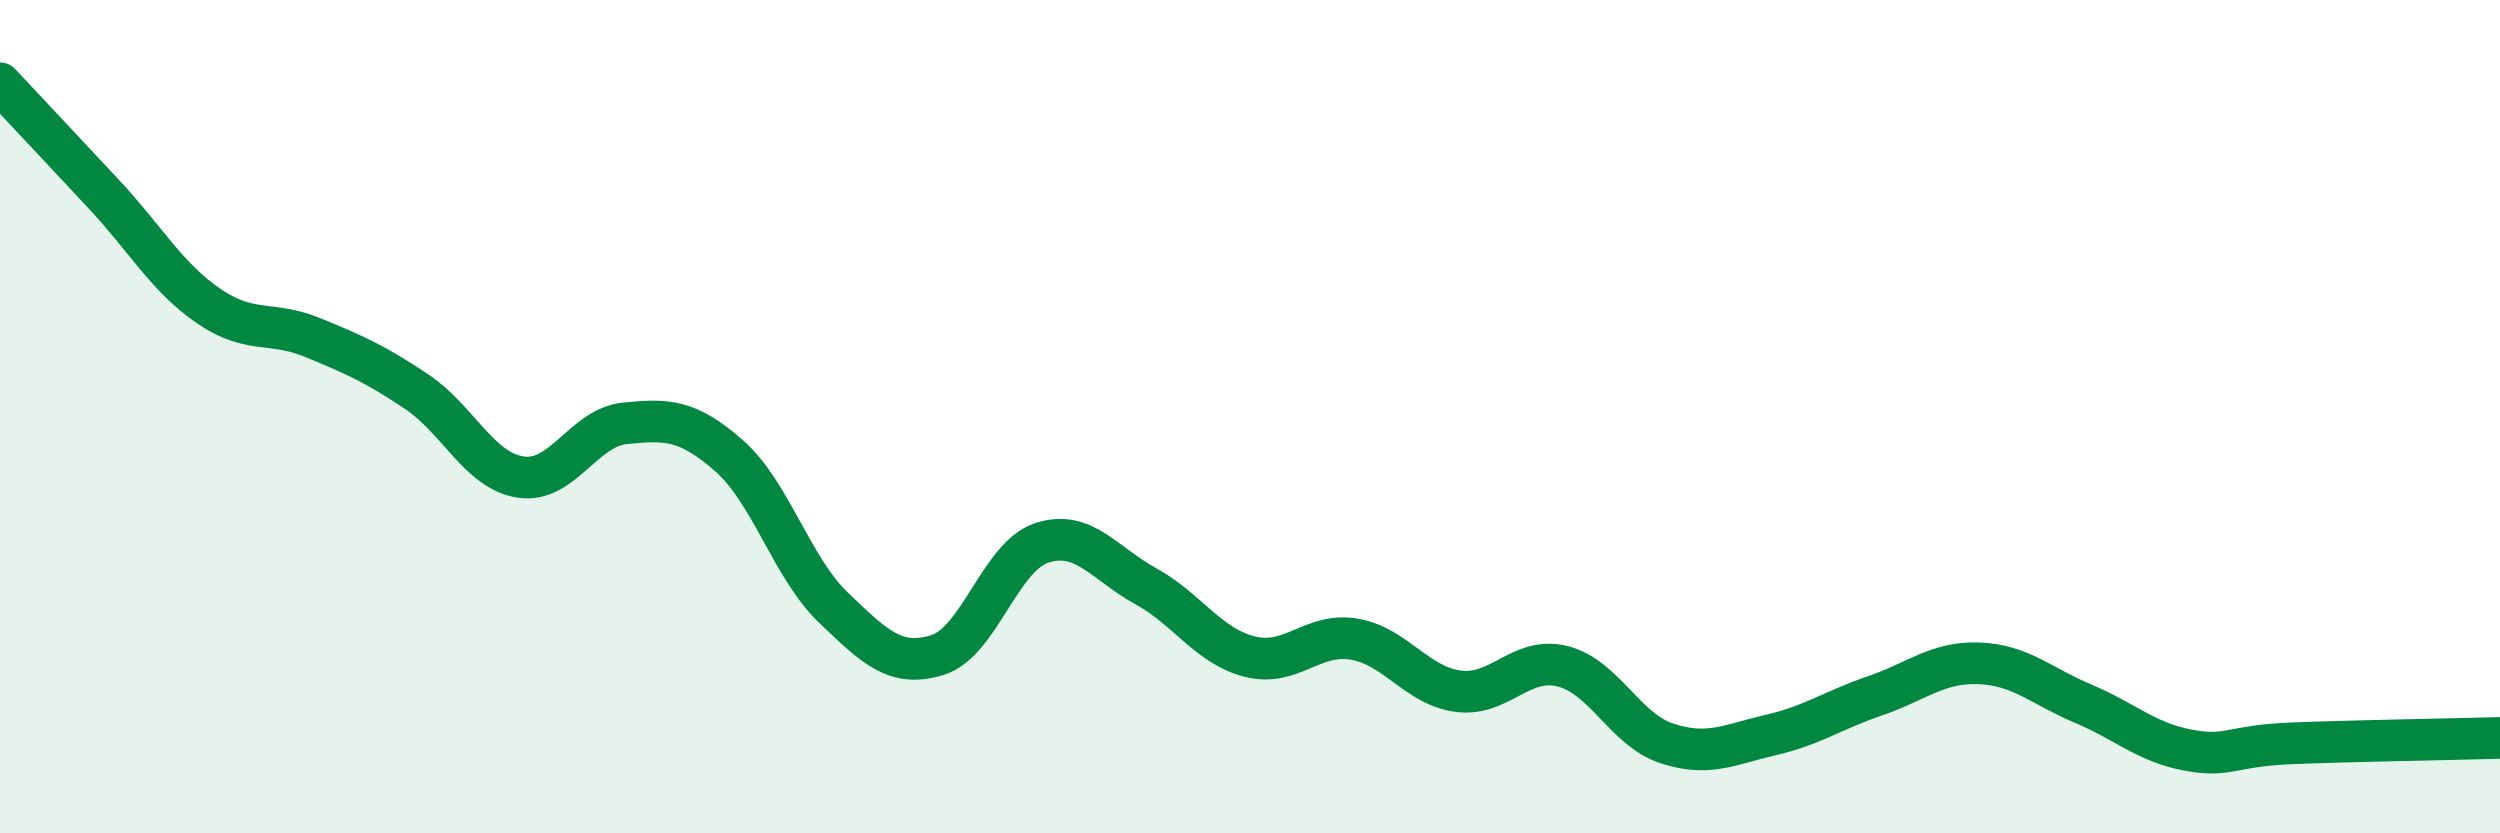 
    <svg width="60" height="20" viewBox="0 0 60 20" xmlns="http://www.w3.org/2000/svg">
      <path
        d="M 0,2 C 0.5,2.53 1.5,3.6 2.5,4.67 C 3.5,5.74 4,6.65 5,7.34 C 6,8.03 6.5,7.69 7.5,8.1 C 8.5,8.51 9,8.73 10,9.4 C 11,10.07 11.5,11.3 12.5,11.45 C 13.5,11.6 14,10.26 15,10.16 C 16,10.06 16.5,10.06 17.5,10.94 C 18.5,11.82 19,13.62 20,14.58 C 21,15.54 21.5,16.03 22.5,15.72 C 23.5,15.41 24,13.36 25,13.03 C 26,12.7 26.5,13.52 27.5,14.07 C 28.5,14.62 29,15.51 30,15.76 C 31,16.01 31.5,15.17 32.5,15.34 C 33.5,15.51 34,16.46 35,16.59 C 36,16.72 36.5,15.74 37.5,15.99 C 38.5,16.24 39,17.51 40,17.84 C 41,18.17 41.5,17.87 42.5,17.64 C 43.5,17.41 44,17.04 45,16.7 C 46,16.36 46.5,15.88 47.5,15.92 C 48.5,15.96 49,16.47 50,16.89 C 51,17.31 51.5,17.81 52.5,18 C 53.5,18.19 53.5,17.9 55,17.84 C 56.5,17.78 59,17.74 60,17.71L60 20L0 20Z"
        fill="#008740"
        opacity="0.1"
        stroke-linecap="round"
        stroke-linejoin="round"
      />
      <path
        d="M 0,2 C 0.5,2.53 1.5,3.6 2.5,4.67 C 3.5,5.74 4,6.65 5,7.34 C 6,8.03 6.5,7.69 7.5,8.1 C 8.5,8.51 9,8.73 10,9.4 C 11,10.07 11.5,11.3 12.5,11.45 C 13.5,11.6 14,10.26 15,10.16 C 16,10.06 16.5,10.06 17.5,10.94 C 18.5,11.82 19,13.62 20,14.58 C 21,15.54 21.5,16.03 22.5,15.72 C 23.5,15.41 24,13.36 25,13.03 C 26,12.7 26.5,13.52 27.5,14.07 C 28.5,14.62 29,15.51 30,15.76 C 31,16.01 31.5,15.17 32.5,15.34 C 33.5,15.51 34,16.46 35,16.59 C 36,16.72 36.5,15.74 37.5,15.99 C 38.5,16.24 39,17.51 40,17.84 C 41,18.17 41.5,17.87 42.5,17.64 C 43.5,17.41 44,17.04 45,16.7 C 46,16.36 46.5,15.88 47.5,15.92 C 48.5,15.96 49,16.47 50,16.89 C 51,17.31 51.5,17.81 52.5,18 C 53.5,18.19 53.5,17.9 55,17.84 C 56.5,17.78 59,17.74 60,17.71"
        stroke="#008740"
        stroke-width="1"
        fill="none"
        stroke-linecap="round"
        stroke-linejoin="round"
      />
    </svg>
  